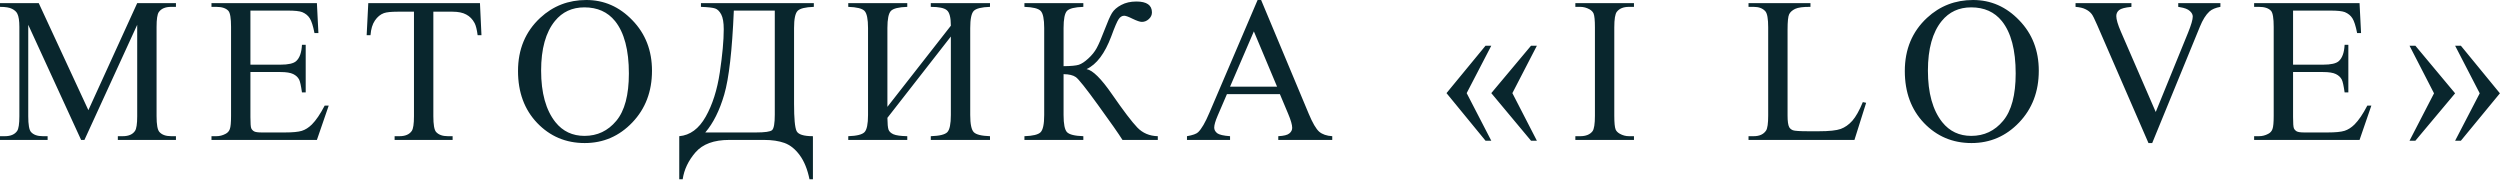 <?xml version="1.0" encoding="UTF-8"?> <svg xmlns="http://www.w3.org/2000/svg" width="363" height="27" viewBox="0 0 363 27" fill="none"><path d="M11.777 20.317L4.102 3.604V16.875C4.102 18.096 4.233 18.857 4.497 19.16C4.858 19.57 5.43 19.775 6.211 19.775H6.914V20.317H-4.57764e-05V19.775H0.703C1.543 19.775 2.139 19.521 2.49 19.014C2.705 18.701 2.812 17.988 2.812 16.875V3.896C2.812 3.018 2.715 2.383 2.519 1.992C2.383 1.709 2.129 1.475 1.758 1.289C1.396 1.094 0.811 0.996 -4.57764e-05 0.996V0.454H5.625L12.832 15.996L19.922 0.454H25.547V0.996H24.858C24.009 0.996 23.408 1.25 23.057 1.758C22.842 2.07 22.734 2.783 22.734 3.896V16.875C22.734 18.096 22.871 18.857 23.145 19.16C23.506 19.57 24.077 19.775 24.858 19.775H25.547V20.317H17.109V19.775H17.812C18.662 19.775 19.258 19.521 19.6 19.014C19.814 18.701 19.922 17.988 19.922 16.875V3.604L12.261 20.317H11.777ZM36.361 1.538V9.39H40.726C41.859 9.39 42.616 9.219 42.997 8.877C43.504 8.428 43.788 7.637 43.846 6.504H44.388V13.418H43.846C43.709 12.451 43.573 11.831 43.436 11.558C43.26 11.216 42.972 10.947 42.572 10.752C42.171 10.557 41.556 10.459 40.726 10.459H36.361V17.007C36.361 17.886 36.4 18.423 36.478 18.618C36.556 18.804 36.693 18.955 36.888 19.072C37.084 19.18 37.455 19.233 38.002 19.233H41.371C42.494 19.233 43.309 19.155 43.817 18.999C44.325 18.843 44.813 18.535 45.282 18.076C45.887 17.471 46.507 16.558 47.142 15.337H47.728L46.014 20.317H30.707V19.775H31.41C31.878 19.775 32.323 19.663 32.743 19.439C33.055 19.282 33.265 19.048 33.373 18.735C33.49 18.423 33.548 17.783 33.548 16.816V3.911C33.548 2.651 33.421 1.875 33.167 1.582C32.816 1.191 32.23 0.996 31.41 0.996H30.707V0.454H46.014L46.234 4.805H45.663C45.458 3.76 45.228 3.042 44.974 2.651C44.73 2.261 44.364 1.963 43.876 1.758C43.485 1.611 42.796 1.538 41.81 1.538H36.361ZM69.69 0.454L69.909 5.112H69.353C69.245 4.292 69.099 3.706 68.913 3.354C68.611 2.788 68.205 2.373 67.697 2.109C67.199 1.836 66.54 1.699 65.72 1.699H62.922V16.875C62.922 18.096 63.054 18.857 63.318 19.16C63.689 19.57 64.26 19.775 65.031 19.775H65.72V20.317H57.297V19.775H58C58.84 19.775 59.436 19.521 59.787 19.014C60.002 18.701 60.109 17.988 60.109 16.875V1.699H57.722C56.794 1.699 56.135 1.768 55.744 1.904C55.236 2.09 54.802 2.446 54.441 2.974C54.079 3.501 53.864 4.214 53.796 5.112H53.239L53.474 0.454H69.69ZM85.133 0C87.711 0 89.942 0.981 91.827 2.944C93.721 4.897 94.669 7.339 94.669 10.269C94.669 13.286 93.717 15.791 91.812 17.783C89.908 19.775 87.603 20.771 84.898 20.771C82.164 20.771 79.864 19.8 77.999 17.856C76.143 15.913 75.216 13.398 75.216 10.312C75.216 7.158 76.29 4.585 78.438 2.593C80.303 0.864 82.535 0 85.133 0ZM84.854 1.069C83.077 1.069 81.651 1.729 80.577 3.047C79.239 4.688 78.57 7.09 78.57 10.254C78.57 13.496 79.263 15.991 80.65 17.739C81.715 19.067 83.121 19.731 84.869 19.731C86.734 19.731 88.272 19.004 89.483 17.549C90.704 16.094 91.314 13.799 91.314 10.664C91.314 7.266 90.645 4.731 89.307 3.062C88.233 1.733 86.749 1.069 84.854 1.069ZM101.777 0.454H118.168V0.996C116.938 1.035 116.152 1.23 115.81 1.582C115.468 1.934 115.297 2.764 115.297 4.072V15.073C115.297 17.202 115.419 18.52 115.663 19.028C115.908 19.526 116.699 19.775 118.036 19.775V26.03H117.538C117.245 24.585 116.772 23.418 116.118 22.529C115.473 21.65 114.736 21.06 113.906 20.757C113.085 20.464 112.099 20.317 110.947 20.317H105.878C103.661 20.317 102.031 20.918 100.986 22.119C99.951 23.32 99.33 24.624 99.125 26.03H98.627V19.775C100.2 19.639 101.479 18.696 102.465 16.948C103.452 15.2 104.135 13.057 104.516 10.518C104.897 7.969 105.087 5.879 105.087 4.248C105.087 3.271 104.965 2.554 104.721 2.095C104.477 1.636 104.184 1.348 103.842 1.23C103.51 1.113 102.822 1.035 101.777 0.996V0.454ZM106.552 1.538C106.308 7.329 105.844 11.392 105.16 13.726C104.477 16.06 103.559 17.895 102.407 19.233H109.76C111.069 19.233 111.85 19.121 112.104 18.896C112.368 18.662 112.499 17.915 112.499 16.655V1.538H106.552ZM138.064 3.735C138.064 2.544 137.869 1.792 137.478 1.479C137.098 1.157 136.321 0.996 135.149 0.996V0.454H143.748V0.996C142.518 1.035 141.731 1.23 141.39 1.582C141.048 1.934 140.877 2.764 140.877 4.072V16.699C140.877 18.008 141.048 18.838 141.39 19.189C141.731 19.541 142.518 19.736 143.748 19.775V20.317H135.149V19.775C136.409 19.736 137.21 19.541 137.552 19.189C137.894 18.828 138.064 17.998 138.064 16.699V5.303L128.851 17.109C128.86 17.959 128.914 18.53 129.012 18.823C129.119 19.106 129.358 19.331 129.729 19.497C130.11 19.663 130.779 19.756 131.736 19.775V20.317H123.167V19.775C124.397 19.736 125.184 19.541 125.525 19.189C125.867 18.838 126.038 18.008 126.038 16.699V4.072C126.038 2.764 125.867 1.934 125.525 1.582C125.184 1.23 124.397 1.035 123.167 0.996V0.454H131.736V0.996C130.496 1.035 129.705 1.23 129.363 1.582C129.021 1.934 128.851 2.764 128.851 4.072V15.513L138.064 3.735ZM168.112 19.775V20.317H162.985C162.428 19.429 161.256 17.754 159.469 15.293C157.682 12.822 156.593 11.455 156.203 11.191C155.812 10.918 155.221 10.776 154.43 10.767V16.699C154.43 18.008 154.596 18.838 154.928 19.189C155.27 19.541 156.061 19.736 157.301 19.775V20.317H148.747V19.775C149.967 19.736 150.749 19.546 151.09 19.204C151.442 18.852 151.618 18.018 151.618 16.699V4.072C151.618 2.764 151.447 1.934 151.105 1.582C150.763 1.23 149.977 1.035 148.747 0.996V0.454H157.301V0.996C156.061 1.035 155.27 1.23 154.928 1.582C154.596 1.934 154.43 2.764 154.43 4.072V9.609C155.495 9.6 156.232 9.531 156.642 9.404C157.052 9.268 157.511 8.965 158.019 8.496C158.537 8.027 158.942 7.524 159.235 6.987C159.538 6.44 159.923 5.547 160.392 4.307C160.832 3.145 161.188 2.339 161.461 1.89C161.745 1.431 162.194 1.04 162.809 0.718C163.424 0.386 164.157 0.22 165.006 0.22C166.51 0.22 167.262 0.747 167.262 1.802C167.262 2.173 167.111 2.495 166.808 2.769C166.515 3.042 166.178 3.179 165.797 3.179C165.524 3.179 165.065 3.022 164.42 2.71C163.854 2.427 163.459 2.285 163.234 2.285C162.921 2.285 162.653 2.451 162.428 2.783C162.204 3.105 161.847 3.936 161.359 5.273C160.421 7.773 159.225 9.36 157.77 10.034C158.659 10.19 159.889 11.406 161.461 13.682C163.131 16.094 164.357 17.705 165.138 18.516C165.919 19.326 166.911 19.746 168.112 19.775ZM185.84 13.667H178.15L176.802 16.802C176.47 17.573 176.304 18.149 176.304 18.53C176.304 18.833 176.445 19.102 176.729 19.336C177.022 19.561 177.647 19.707 178.604 19.775V20.317H172.349V19.775C173.179 19.629 173.716 19.439 173.96 19.204C174.458 18.735 175.01 17.783 175.615 16.348L182.603 0H183.115L190.029 16.523C190.586 17.852 191.089 18.716 191.538 19.116C191.997 19.507 192.632 19.727 193.443 19.775V20.317H185.606V19.775C186.397 19.736 186.929 19.605 187.202 19.38C187.486 19.155 187.627 18.882 187.627 18.56C187.627 18.13 187.432 17.451 187.041 16.523L185.84 13.667ZM185.43 12.583L182.061 4.556L178.604 12.583H185.43ZM216.536 20.435H215.701L210.032 13.521L215.701 6.636H216.536L212.961 13.521L216.536 20.435ZM223.157 20.435H222.307L216.536 13.521L222.307 6.636H223.157L219.597 13.521L223.157 20.435ZM237.252 19.775V20.317H228.741V19.775H229.444C230.265 19.775 230.86 19.536 231.231 19.058C231.466 18.745 231.583 17.993 231.583 16.802V3.97C231.583 2.964 231.519 2.3 231.393 1.978C231.295 1.733 231.095 1.523 230.792 1.348C230.362 1.113 229.913 0.996 229.444 0.996H228.741V0.454H237.252V0.996H236.534C235.724 0.996 235.133 1.235 234.762 1.714C234.518 2.026 234.395 2.778 234.395 3.97V16.802C234.395 17.808 234.459 18.472 234.586 18.794C234.684 19.038 234.889 19.248 235.201 19.424C235.621 19.658 236.065 19.775 236.534 19.775H237.252ZM270.482 14.824L270.965 14.927L269.266 20.317H253.885V19.775H254.632C255.472 19.775 256.072 19.502 256.434 18.955C256.639 18.643 256.741 17.92 256.741 16.787V3.97C256.741 2.729 256.605 1.953 256.331 1.641C255.95 1.211 255.384 0.996 254.632 0.996H253.885V0.454H262.879V0.996C261.824 0.986 261.082 1.084 260.652 1.289C260.233 1.494 259.944 1.753 259.788 2.065C259.632 2.378 259.554 3.125 259.554 4.307V16.787C259.554 17.598 259.632 18.154 259.788 18.457C259.905 18.662 260.086 18.814 260.33 18.911C260.574 19.009 261.336 19.058 262.615 19.058H264.066C265.589 19.058 266.658 18.945 267.274 18.721C267.889 18.496 268.45 18.101 268.958 17.534C269.466 16.958 269.974 16.055 270.482 14.824ZM286.496 0C289.074 0 291.305 0.981 293.19 2.944C295.085 4.897 296.032 7.339 296.032 10.269C296.032 13.286 295.08 15.791 293.176 17.783C291.271 19.775 288.967 20.771 286.261 20.771C283.527 20.771 281.227 19.8 279.362 17.856C277.507 15.913 276.579 13.398 276.579 10.312C276.579 7.158 277.653 4.585 279.802 2.593C281.667 0.864 283.898 0 286.496 0ZM286.218 1.069C284.44 1.069 283.014 1.729 281.94 3.047C280.602 4.688 279.933 7.09 279.933 10.254C279.933 13.496 280.627 15.991 282.013 17.739C283.078 19.067 284.484 19.731 286.232 19.731C288.097 19.731 289.635 19.004 290.846 17.549C292.067 16.094 292.677 13.799 292.677 10.664C292.677 7.266 292.009 4.731 290.671 3.062C289.596 1.733 288.112 1.069 286.218 1.069ZM322.403 0.454V0.996C321.7 1.123 321.167 1.348 320.806 1.67C320.288 2.148 319.829 2.881 319.429 3.867L312.5 20.771H311.958L304.517 3.647C304.136 2.769 303.868 2.231 303.711 2.036C303.467 1.733 303.164 1.499 302.803 1.333C302.452 1.157 301.973 1.045 301.368 0.996V0.454H309.483V0.996C308.565 1.084 307.969 1.24 307.696 1.465C307.422 1.689 307.286 1.978 307.286 2.329C307.286 2.817 307.51 3.579 307.959 4.614L313.013 16.26L317.701 4.761C318.16 3.628 318.389 2.842 318.389 2.402C318.389 2.119 318.247 1.851 317.964 1.597C317.681 1.333 317.203 1.147 316.529 1.04C316.48 1.03 316.397 1.016 316.28 0.996V0.454H322.403ZM332.953 1.538V9.39H337.318C338.451 9.39 339.208 9.219 339.589 8.877C340.097 8.428 340.38 7.637 340.438 6.504H340.98V13.418H340.438C340.302 12.451 340.165 11.831 340.028 11.558C339.852 11.216 339.564 10.947 339.164 10.752C338.764 10.557 338.148 10.459 337.318 10.459H332.953V17.007C332.953 17.886 332.992 18.423 333.07 18.618C333.148 18.804 333.285 18.955 333.48 19.072C333.676 19.18 334.047 19.233 334.594 19.233H337.963C339.086 19.233 339.901 19.155 340.409 18.999C340.917 18.843 341.405 18.535 341.874 18.076C342.479 17.471 343.1 16.558 343.734 15.337H344.32L342.606 20.317H327.299V19.775H328.002C328.471 19.775 328.915 19.663 329.335 19.439C329.647 19.282 329.857 19.048 329.965 18.735C330.082 18.423 330.141 17.783 330.141 16.816V3.911C330.141 2.651 330.014 1.875 329.76 1.582C329.408 1.191 328.822 0.996 328.002 0.996H327.299V0.454H342.606L342.826 4.805H342.255C342.05 3.76 341.82 3.042 341.566 2.651C341.322 2.261 340.956 1.963 340.468 1.758C340.077 1.611 339.389 1.538 338.402 1.538H332.953ZM356.482 6.636H357.317L362.986 13.55L357.317 20.435H356.482L360.056 13.55L356.482 6.636ZM349.861 6.636H350.711L356.482 13.55L350.711 20.435H349.861L353.42 13.55L349.861 6.636Z" fill="#09262D"></path></svg> 